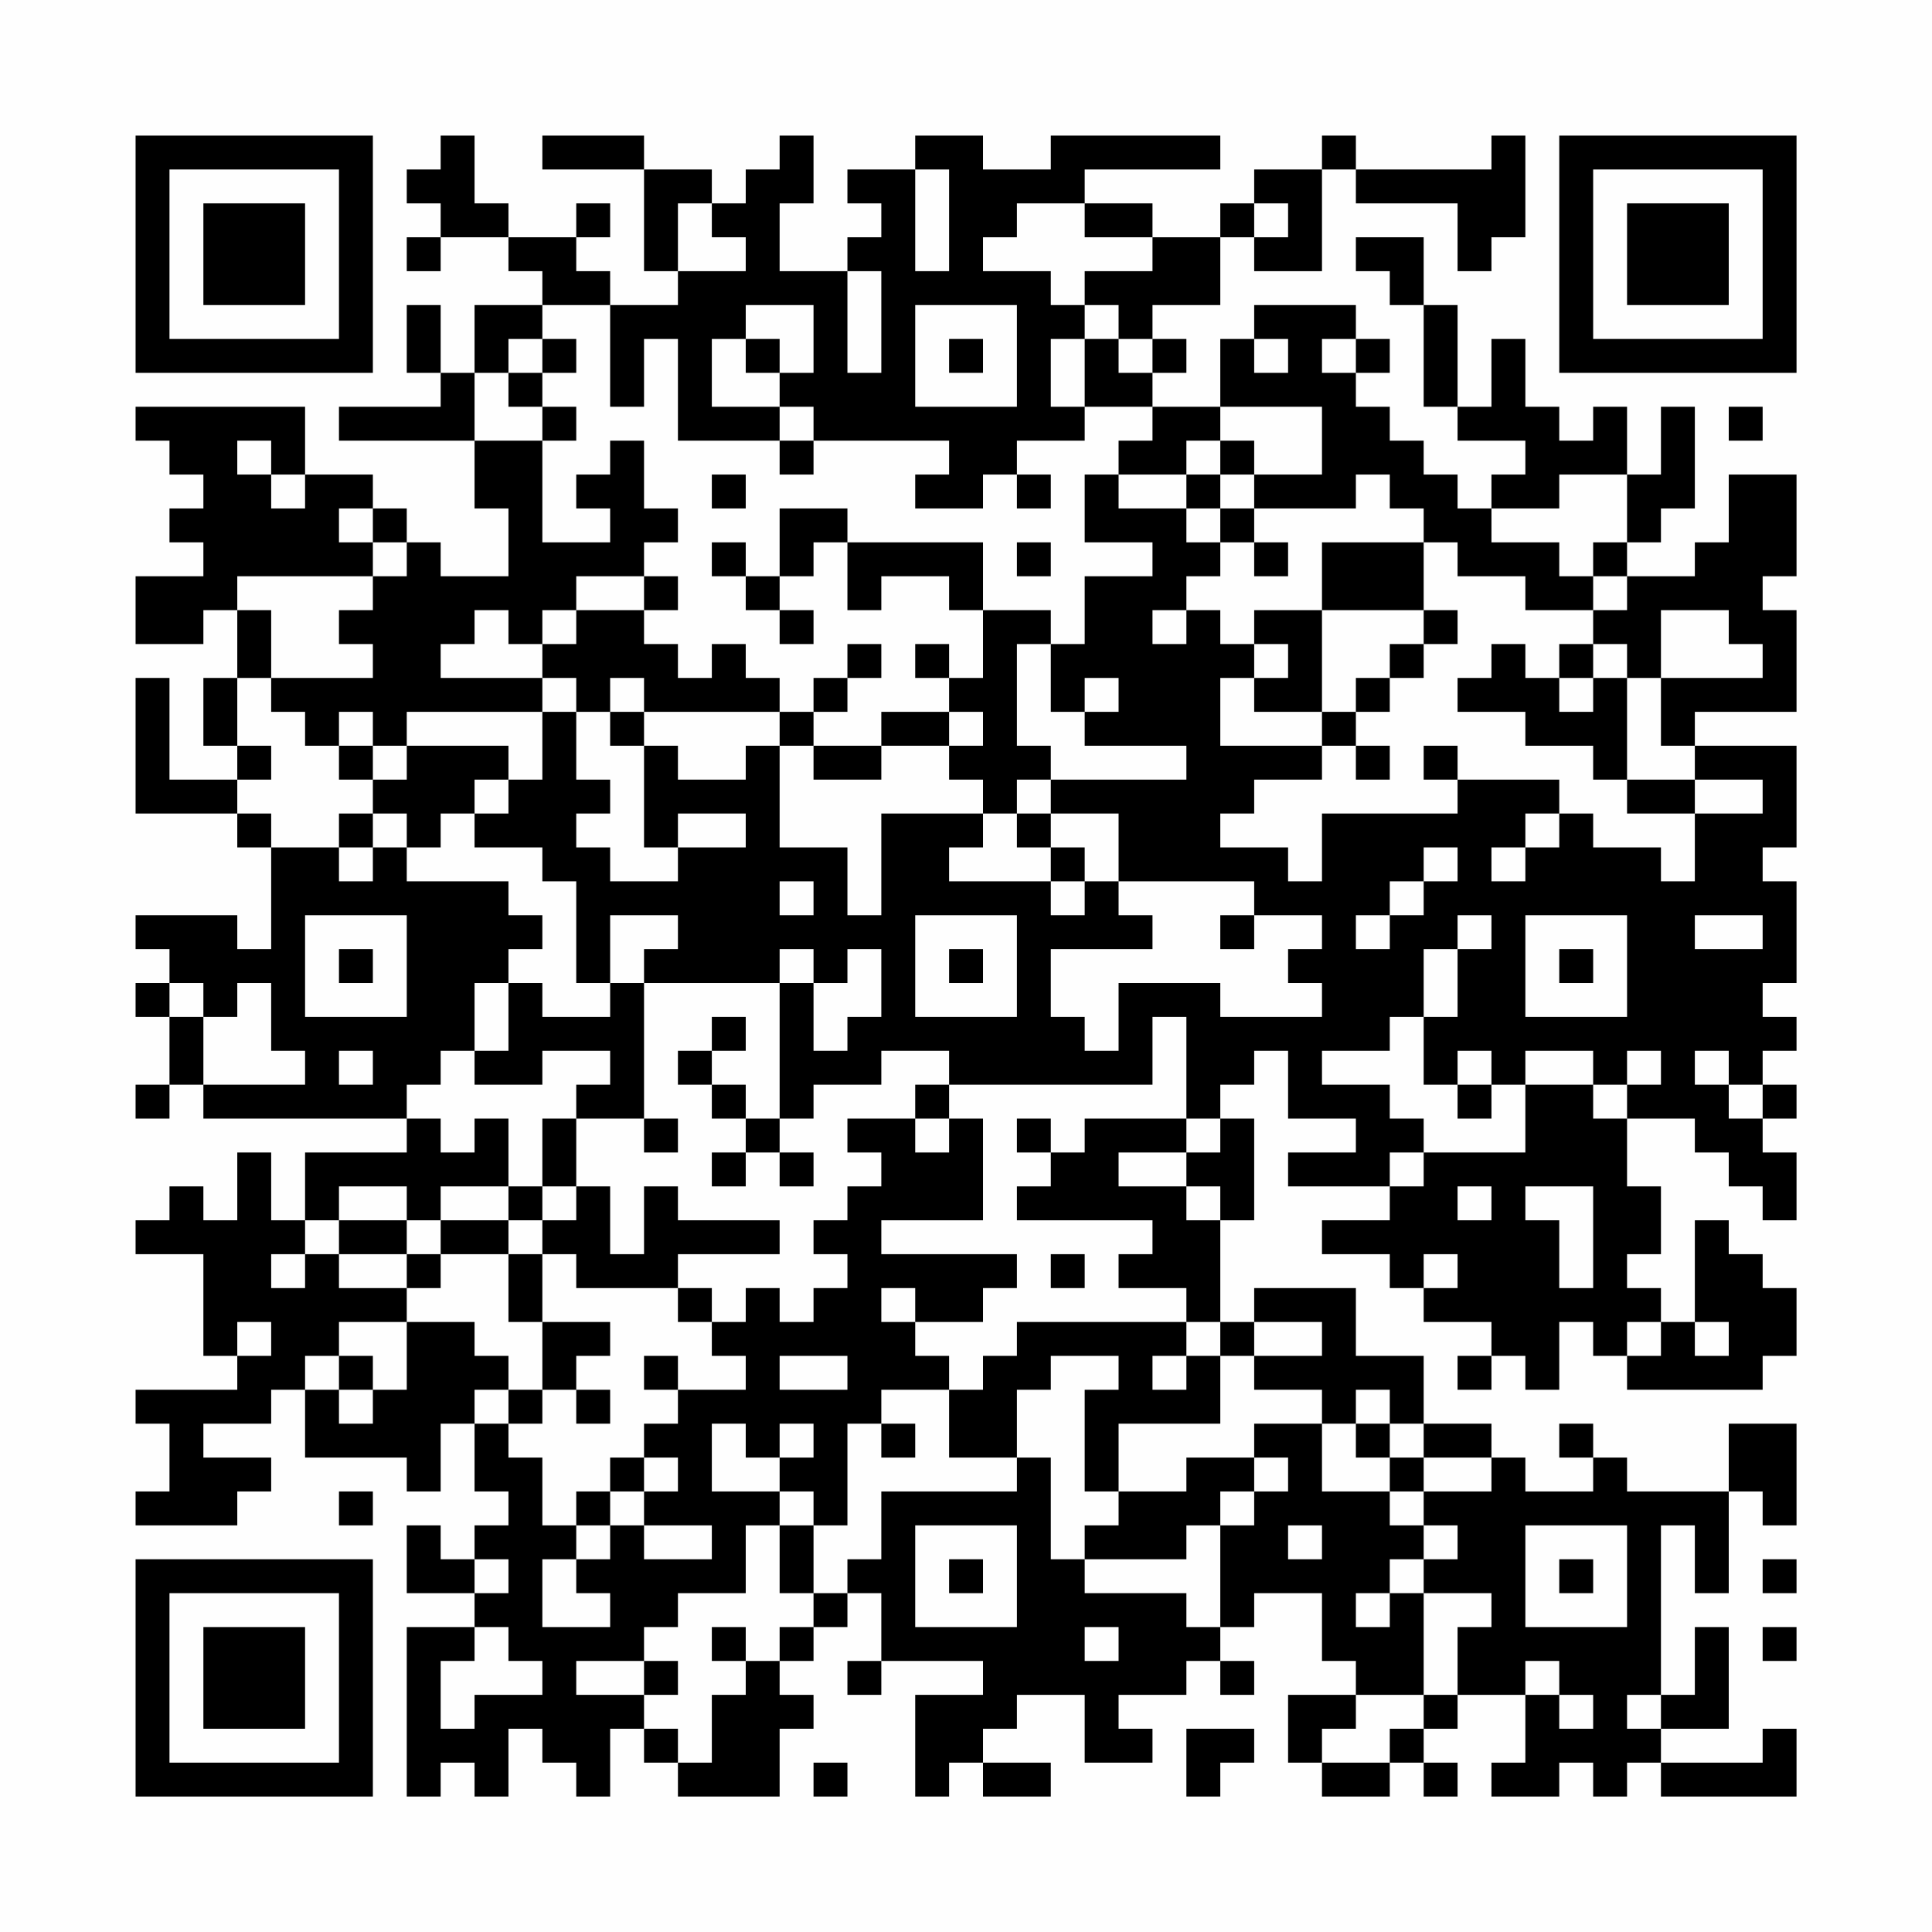<?xml version="1.0" encoding="UTF-8"?>
<svg xmlns="http://www.w3.org/2000/svg" version="1.1" width="200" height="200" viewBox="0 0 200 200"><rect x="0" y="0" width="200" height="200" fill="#fefefe"/><g transform="scale(3.509)"><g transform="translate(4,4)"><path fill-rule="evenodd" d="M9 0L9 1L8 1L8 2L9 2L9 3L8 3L8 4L9 4L9 3L11 3L11 4L12 4L12 5L10 5L10 7L9 7L9 5L8 5L8 7L9 7L9 8L6 8L6 9L10 9L10 11L11 11L11 13L9 13L9 12L8 12L8 11L7 11L7 10L5 10L5 8L0 8L0 9L1 9L1 10L2 10L2 11L1 11L1 12L2 12L2 13L0 13L0 15L2 15L2 14L3 14L3 16L2 16L2 18L3 18L3 19L1 19L1 16L0 16L0 20L3 20L3 21L4 21L4 24L3 24L3 23L0 23L0 24L1 24L1 25L0 25L0 26L1 26L1 28L0 28L0 29L1 29L1 28L2 28L2 29L8 29L8 30L5 30L5 32L4 32L4 30L3 30L3 32L2 32L2 31L1 31L1 32L0 32L0 33L2 33L2 36L3 36L3 37L0 37L0 38L1 38L1 40L0 40L0 41L3 41L3 40L4 40L4 39L2 39L2 38L4 38L4 37L5 37L5 39L8 39L8 40L9 40L9 38L10 38L10 40L11 40L11 41L10 41L10 42L9 42L9 41L8 41L8 43L10 43L10 44L8 44L8 49L9 49L9 48L10 48L10 49L11 49L11 47L12 47L12 48L13 48L13 49L14 49L14 47L15 47L15 48L16 48L16 49L19 49L19 47L20 47L20 46L19 46L19 45L20 45L20 44L21 44L21 43L22 43L22 45L21 45L21 46L22 46L22 45L25 45L25 46L23 46L23 49L24 49L24 48L25 48L25 49L27 49L27 48L25 48L25 47L26 47L26 46L28 46L28 48L30 48L30 47L29 47L29 46L31 46L31 45L32 45L32 46L33 46L33 45L32 45L32 44L33 44L33 43L35 43L35 45L36 45L36 46L34 46L34 48L35 48L35 49L37 49L37 48L38 48L38 49L39 49L39 48L38 48L38 47L39 47L39 46L41 46L41 48L40 48L40 49L42 49L42 48L43 48L43 49L44 49L44 48L45 48L45 49L49 49L49 47L48 47L48 48L45 48L45 47L47 47L47 44L46 44L46 46L45 46L45 41L46 41L46 43L47 43L47 40L48 40L48 41L49 41L49 38L47 38L47 40L44 40L44 39L43 39L43 38L42 38L42 39L43 39L43 40L41 40L41 39L40 39L40 38L38 38L38 36L36 36L36 34L33 34L33 35L32 35L32 32L33 32L33 29L32 29L32 28L33 28L33 27L34 27L34 29L36 29L36 30L34 30L34 31L37 31L37 32L35 32L35 33L37 33L37 34L38 34L38 35L40 35L40 36L39 36L39 37L40 37L40 36L41 36L41 37L42 37L42 35L43 35L43 36L44 36L44 37L48 37L48 36L49 36L49 34L48 34L48 33L47 33L47 32L46 32L46 35L45 35L45 34L44 34L44 33L45 33L45 31L44 31L44 29L46 29L46 30L47 30L47 31L48 31L48 32L49 32L49 30L48 30L48 29L49 29L49 28L48 28L48 27L49 27L49 26L48 26L48 25L49 25L49 22L48 22L48 21L49 21L49 18L46 18L46 17L49 17L49 14L48 14L48 13L49 13L49 10L47 10L47 12L46 12L46 13L44 13L44 12L45 12L45 11L46 11L46 8L45 8L45 10L44 10L44 8L43 8L43 9L42 9L42 8L41 8L41 6L40 6L40 8L39 8L39 5L38 5L38 3L36 3L36 4L37 4L37 5L38 5L38 8L39 8L39 9L41 9L41 10L40 10L40 11L39 11L39 10L38 10L38 9L37 9L37 8L36 8L36 7L37 7L37 6L36 6L36 5L33 5L33 6L32 6L32 8L30 8L30 7L31 7L31 6L30 6L30 5L32 5L32 3L33 3L33 4L35 4L35 1L36 1L36 2L39 2L39 4L40 4L40 3L41 3L41 0L40 0L40 1L36 1L36 0L35 0L35 1L33 1L33 2L32 2L32 3L30 3L30 2L28 2L28 1L32 1L32 0L27 0L27 1L25 1L25 0L23 0L23 1L21 1L21 2L22 2L22 3L21 3L21 4L19 4L19 2L20 2L20 0L19 0L19 1L18 1L18 2L17 2L17 1L15 1L15 0L12 0L12 1L15 1L15 4L16 4L16 5L14 5L14 4L13 4L13 3L14 3L14 2L13 2L13 3L11 3L11 2L10 2L10 0ZM23 1L23 4L24 4L24 1ZM16 2L16 4L18 4L18 3L17 3L17 2ZM26 2L26 3L25 3L25 4L27 4L27 5L28 5L28 6L27 6L27 8L28 8L28 9L26 9L26 10L25 10L25 11L23 11L23 10L24 10L24 9L20 9L20 8L19 8L19 7L20 7L20 5L18 5L18 6L17 6L17 8L19 8L19 9L16 9L16 6L15 6L15 8L14 8L14 5L12 5L12 6L11 6L11 7L10 7L10 9L12 9L12 12L14 12L14 11L13 11L13 10L14 10L14 9L15 9L15 11L16 11L16 12L15 12L15 13L13 13L13 14L12 14L12 15L11 15L11 14L10 14L10 15L9 15L9 16L12 16L12 17L8 17L8 18L7 18L7 17L6 17L6 18L5 18L5 17L4 17L4 16L7 16L7 15L6 15L6 14L7 14L7 13L8 13L8 12L7 12L7 11L6 11L6 12L7 12L7 13L3 13L3 14L4 14L4 16L3 16L3 18L4 18L4 19L3 19L3 20L4 20L4 21L6 21L6 22L7 22L7 21L8 21L8 22L11 22L11 23L12 23L12 24L11 24L11 25L10 25L10 27L9 27L9 28L8 28L8 29L9 29L9 30L10 30L10 29L11 29L11 31L9 31L9 32L8 32L8 31L6 31L6 32L5 32L5 33L4 33L4 34L5 34L5 33L6 33L6 34L8 34L8 35L6 35L6 36L5 36L5 37L6 37L6 38L7 38L7 37L8 37L8 35L10 35L10 36L11 36L11 37L10 37L10 38L11 38L11 39L12 39L12 41L13 41L13 42L12 42L12 44L14 44L14 43L13 43L13 42L14 42L14 41L15 41L15 42L17 42L17 41L15 41L15 40L16 40L16 39L15 39L15 38L16 38L16 37L18 37L18 36L17 36L17 35L18 35L18 34L19 34L19 35L20 35L20 34L21 34L21 33L20 33L20 32L21 32L21 31L22 31L22 30L21 30L21 29L23 29L23 30L24 30L24 29L25 29L25 32L22 32L22 33L26 33L26 34L25 34L25 35L23 35L23 34L22 34L22 35L23 35L23 36L24 36L24 37L22 37L22 38L21 38L21 41L20 41L20 40L19 40L19 39L20 39L20 38L19 38L19 39L18 39L18 38L17 38L17 40L19 40L19 41L18 41L18 43L16 43L16 44L15 44L15 45L13 45L13 46L15 46L15 47L16 47L16 48L17 48L17 46L18 46L18 45L19 45L19 44L20 44L20 43L21 43L21 42L22 42L22 40L26 40L26 39L27 39L27 42L28 42L28 43L31 43L31 44L32 44L32 41L33 41L33 40L34 40L34 39L33 39L33 38L35 38L35 40L37 40L37 41L38 41L38 42L37 42L37 43L36 43L36 44L37 44L37 43L38 43L38 46L36 46L36 47L35 47L35 48L37 48L37 47L38 47L38 46L39 46L39 44L40 44L40 43L38 43L38 42L39 42L39 41L38 41L38 40L40 40L40 39L38 39L38 38L37 38L37 37L36 37L36 38L35 38L35 37L33 37L33 36L35 36L35 35L33 35L33 36L32 36L32 35L31 35L31 34L29 34L29 33L30 33L30 32L26 32L26 31L27 31L27 30L28 30L28 29L31 29L31 30L29 30L29 31L31 31L31 32L32 32L32 31L31 31L31 30L32 30L32 29L31 29L31 26L30 26L30 28L24 28L24 27L22 27L22 28L20 28L20 29L19 29L19 25L20 25L20 27L21 27L21 26L22 26L22 24L21 24L21 25L20 25L20 24L19 24L19 25L15 25L15 24L16 24L16 23L14 23L14 25L13 25L13 22L12 22L12 21L10 21L10 20L11 20L11 19L12 19L12 17L13 17L13 19L14 19L14 20L13 20L13 21L14 21L14 22L16 22L16 21L18 21L18 20L16 20L16 21L15 21L15 18L16 18L16 19L18 19L18 18L19 18L19 21L21 21L21 23L22 23L22 20L25 20L25 21L24 21L24 22L27 22L27 23L28 23L28 22L29 22L29 23L30 23L30 24L27 24L27 26L28 26L28 27L29 27L29 25L32 25L32 26L35 26L35 25L34 25L34 24L35 24L35 23L33 23L33 22L29 22L29 20L27 20L27 19L31 19L31 18L28 18L28 17L29 17L29 16L28 16L28 17L27 17L27 15L28 15L28 13L30 13L30 12L28 12L28 10L29 10L29 11L31 11L31 12L32 12L32 13L31 13L31 14L30 14L30 15L31 15L31 14L32 14L32 15L33 15L33 16L32 16L32 18L35 18L35 19L33 19L33 20L32 20L32 21L34 21L34 22L35 22L35 20L39 20L39 19L42 19L42 20L41 20L41 21L40 21L40 22L41 22L41 21L42 21L42 20L43 20L43 21L45 21L45 22L46 22L46 20L48 20L48 19L46 19L46 18L45 18L45 16L48 16L48 15L47 15L47 14L45 14L45 16L44 16L44 15L43 15L43 14L44 14L44 13L43 13L43 12L44 12L44 10L42 10L42 11L40 11L40 12L42 12L42 13L43 13L43 14L41 14L41 13L39 13L39 12L38 12L38 11L37 11L37 10L36 10L36 11L33 11L33 10L35 10L35 8L32 8L32 9L31 9L31 10L29 10L29 9L30 9L30 8L28 8L28 6L29 6L29 7L30 7L30 6L29 6L29 5L28 5L28 4L30 4L30 3L28 3L28 2ZM33 2L33 3L34 3L34 2ZM21 4L21 7L22 7L22 4ZM23 5L23 8L26 8L26 5ZM12 6L12 7L11 7L11 8L12 8L12 9L13 9L13 8L12 8L12 7L13 7L13 6ZM18 6L18 7L19 7L19 6ZM24 6L24 7L25 7L25 6ZM33 6L33 7L34 7L34 6ZM35 6L35 7L36 7L36 6ZM47 8L47 9L48 9L48 8ZM3 9L3 10L4 10L4 11L5 11L5 10L4 10L4 9ZM19 9L19 10L20 10L20 9ZM32 9L32 10L31 10L31 11L32 11L32 12L33 12L33 13L34 13L34 12L33 12L33 11L32 11L32 10L33 10L33 9ZM17 10L17 11L18 11L18 10ZM26 10L26 11L27 11L27 10ZM19 11L19 13L18 13L18 12L17 12L17 13L18 13L18 14L19 14L19 15L20 15L20 14L19 14L19 13L20 13L20 12L21 12L21 14L22 14L22 13L24 13L24 14L25 14L25 16L24 16L24 15L23 15L23 16L24 16L24 17L22 17L22 18L20 18L20 17L21 17L21 16L22 16L22 15L21 15L21 16L20 16L20 17L19 17L19 16L18 16L18 15L17 15L17 16L16 16L16 15L15 15L15 14L16 14L16 13L15 13L15 14L13 14L13 15L12 15L12 16L13 16L13 17L14 17L14 18L15 18L15 17L19 17L19 18L20 18L20 19L22 19L22 18L24 18L24 19L25 19L25 20L26 20L26 21L27 21L27 22L28 22L28 21L27 21L27 20L26 20L26 19L27 19L27 18L26 18L26 15L27 15L27 14L25 14L25 12L21 12L21 11ZM26 12L26 13L27 13L27 12ZM35 12L35 14L33 14L33 15L34 15L34 16L33 16L33 17L35 17L35 18L36 18L36 19L37 19L37 18L36 18L36 17L37 17L37 16L38 16L38 15L39 15L39 14L38 14L38 12ZM35 14L35 17L36 17L36 16L37 16L37 15L38 15L38 14ZM40 15L40 16L39 16L39 17L41 17L41 18L43 18L43 19L44 19L44 20L46 20L46 19L44 19L44 16L43 16L43 15L42 15L42 16L41 16L41 15ZM14 16L14 17L15 17L15 16ZM42 16L42 17L43 17L43 16ZM24 17L24 18L25 18L25 17ZM6 18L6 19L7 19L7 20L6 20L6 21L7 21L7 20L8 20L8 21L9 21L9 20L10 20L10 19L11 19L11 18L8 18L8 19L7 19L7 18ZM38 18L38 19L39 19L39 18ZM38 21L38 22L37 22L37 23L36 23L36 24L37 24L37 23L38 23L38 22L39 22L39 21ZM19 22L19 23L20 23L20 22ZM5 23L5 26L8 26L8 23ZM23 23L23 26L26 26L26 23ZM32 23L32 24L33 24L33 23ZM39 23L39 24L38 24L38 26L37 26L37 27L35 27L35 28L37 28L37 29L38 29L38 30L37 30L37 31L38 31L38 30L41 30L41 28L43 28L43 29L44 29L44 28L45 28L45 27L44 27L44 28L43 28L43 27L41 27L41 28L40 28L40 27L39 27L39 28L38 28L38 26L39 26L39 24L40 24L40 23ZM41 23L41 26L44 26L44 23ZM46 23L46 24L48 24L48 23ZM6 24L6 25L7 25L7 24ZM24 24L24 25L25 25L25 24ZM42 24L42 25L43 25L43 24ZM1 25L1 26L2 26L2 28L5 28L5 27L4 27L4 25L3 25L3 26L2 26L2 25ZM11 25L11 27L10 27L10 28L12 28L12 27L14 27L14 28L13 28L13 29L12 29L12 31L11 31L11 32L9 32L9 33L8 33L8 32L6 32L6 33L8 33L8 34L9 34L9 33L11 33L11 35L12 35L12 37L11 37L11 38L12 38L12 37L13 37L13 38L14 38L14 37L13 37L13 36L14 36L14 35L12 35L12 33L13 33L13 34L16 34L16 35L17 35L17 34L16 34L16 33L19 33L19 32L16 32L16 31L15 31L15 33L14 33L14 31L13 31L13 29L15 29L15 30L16 30L16 29L15 29L15 25L14 25L14 26L12 26L12 25ZM17 26L17 27L16 27L16 28L17 28L17 29L18 29L18 30L17 30L17 31L18 31L18 30L19 30L19 31L20 31L20 30L19 30L19 29L18 29L18 28L17 28L17 27L18 27L18 26ZM6 27L6 28L7 28L7 27ZM46 27L46 28L47 28L47 29L48 29L48 28L47 28L47 27ZM23 28L23 29L24 29L24 28ZM39 28L39 29L40 29L40 28ZM26 29L26 30L27 30L27 29ZM12 31L12 32L11 32L11 33L12 33L12 32L13 32L13 31ZM39 31L39 32L40 32L40 31ZM41 31L41 32L42 32L42 34L43 34L43 31ZM27 33L27 34L28 34L28 33ZM38 33L38 34L39 34L39 33ZM3 35L3 36L4 36L4 35ZM26 35L26 36L25 36L25 37L24 37L24 39L26 39L26 37L27 37L27 36L29 36L29 37L28 37L28 40L29 40L29 41L28 41L28 42L31 42L31 41L32 41L32 40L33 40L33 39L31 39L31 40L29 40L29 38L32 38L32 36L31 36L31 35ZM44 35L44 36L45 36L45 35ZM46 35L46 36L47 36L47 35ZM6 36L6 37L7 37L7 36ZM15 36L15 37L16 37L16 36ZM19 36L19 37L21 37L21 36ZM30 36L30 37L31 37L31 36ZM22 38L22 39L23 39L23 38ZM36 38L36 39L37 39L37 40L38 40L38 39L37 39L37 38ZM14 39L14 40L13 40L13 41L14 41L14 40L15 40L15 39ZM6 40L6 41L7 41L7 40ZM19 41L19 43L20 43L20 41ZM23 41L23 44L26 44L26 41ZM34 41L34 42L35 42L35 41ZM41 41L41 44L44 44L44 41ZM10 42L10 43L11 43L11 42ZM24 42L24 43L25 43L25 42ZM42 42L42 43L43 43L43 42ZM48 42L48 43L49 43L49 42ZM10 44L10 45L9 45L9 47L10 47L10 46L12 46L12 45L11 45L11 44ZM17 44L17 45L18 45L18 44ZM28 44L28 45L29 45L29 44ZM48 44L48 45L49 45L49 44ZM15 45L15 46L16 46L16 45ZM41 45L41 46L42 46L42 47L43 47L43 46L42 46L42 45ZM44 46L44 47L45 47L45 46ZM31 47L31 49L32 49L32 48L33 48L33 47ZM20 48L20 49L21 49L21 48ZM0 0L0 7L7 7L7 0ZM1 1L1 6L6 6L6 1ZM2 2L2 5L5 5L5 2ZM42 0L42 7L49 7L49 0ZM43 1L43 6L48 6L48 1ZM44 2L44 5L47 5L47 2ZM0 42L0 49L7 49L7 42ZM1 43L1 48L6 48L6 43ZM2 44L2 47L5 47L5 44Z" fill="#000000"/></g></g></svg>
